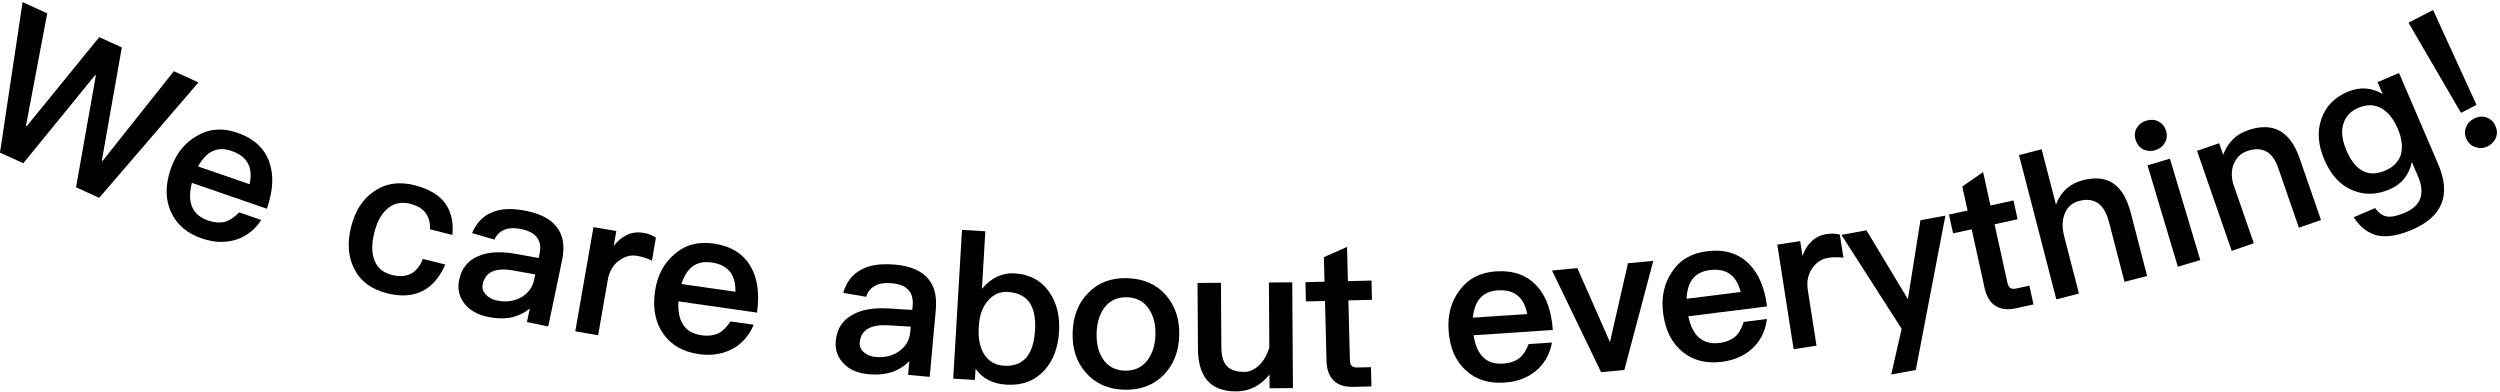 <svg fill="none" height="79" viewBox="0 0 504 79" width="504" xmlns="http://www.w3.org/2000/svg"><g fill="#000"><path d="m4.561.431 4.96 2.266-4.288 22.681.147.073 14.628-17.96 4.55 2.077-4.025 22.797.147.073 14.366-18.086 4.96 2.266-20.009 23.269-4.666-2.13 3.993-22.535-.147-.073-14.481 17.761-4.698-2.14 4.55-30.308z"/><path d="m47.858 26.763c3.331 1.154 5.486 3.147 6.463 5.98.904 2.612.736 5.728-.515 9.337l-15.122-5.214c-.504 1.951-.483 3.557.042 4.815.515 1.28 1.587 2.203 3.195 2.759 1.356.472 2.575.535 3.647.21.82-.273 1.702-.881 2.648-1.836l4.456 1.532c-1.124 1.742-2.606 2.99-4.445 3.745-2.354.902-4.855.902-7.514-.011-2.995-1.028-5.055-2.78-6.19-5.235-1.208-2.57-1.24-5.518-.084-8.844 1.04-3.021 2.795-5.224 5.265-6.609 2.428-1.458 5.16-1.668 8.176-.629zm-1.135 3.672c-1.482-.514-2.785-.493-3.909.052-1.082.524-2.049 1.553-2.89 3.063l10.393 3.588c.736-3.389-.462-5.613-3.583-6.693z"/><path d="m83.652 37.359c2.669.682 4.655 1.815 5.948 3.431 1.324 1.731 1.86 3.924 1.608 6.578l-4.529-1.144c.063-1.353-.242-2.455-.904-3.336-.662-.85-1.692-1.448-3.079-1.804-1.713-.43-3.195-.147-4.445.871-1.272.986-2.196 2.612-2.774 4.868-.589 2.318-.578 4.228.042 5.718.557 1.479 1.724 2.434 3.489 2.885 3.016.766 5.097-.315 6.242-3.231l4.529 1.143c-1.198 2.675-2.795 4.49-4.792 5.424-1.965.923-4.288 1.039-6.957.367-3.205-.808-5.423-2.486-6.652-5.015-1.209-2.402-1.398-5.224-.578-8.445.799-3.147 2.291-5.476 4.466-6.997 2.365-1.7 5.16-2.14 8.397-1.322z"/><path d="m106.225 42.542c3.1.64 5.223 1.888 6.358 3.724 1.019 1.584 1.261 3.661.725 6.221l-2.785 13.334-4.288-.892.578-2.749c-.515.43-1.061.787-1.639 1.07-.578.283-1.198.514-1.85.692-1.503.336-3.152.315-4.928-.052-2.154-.451-3.752-1.353-4.792-2.728-1.061-1.395-1.408-2.958-1.051-4.689.494-2.371 1.786-3.986 3.878-4.836 1.955-.86 4.477-1.007 7.567-.451l4.603.829.168-.808c.567-2.717-.652-4.396-3.636-5.015-1.324-.273-2.396-.262-3.216.042-1.03.346-1.776 1.039-2.249 2.067l-4.498-1.311c.946-2.224 2.428-3.672 4.456-4.343 1.682-.629 3.878-.671 6.61-.105zm1.681 12.778-4.277-.766c-3.689-.682-5.79.231-6.316 2.738-.158.755.032 1.427.557 2.014.568.65 1.335 1.081 2.312 1.28 1.755.367 3.352.168 4.813-.598 1.461-.818 2.365-2.025 2.691-3.609l.22-1.049z"/><path d="m129.681 46.927c1.061.178 1.912.514 2.553.986l-.809 4.637c-.483-.252-.977-.451-1.471-.609-.494-.157-.977-.273-1.471-.357-1.251-.22-2.428.063-3.542.85-1.303.892-2.112 2.235-2.417 4.018l-1.944 11.141-4.603-.797 3.668-21.013 4.603.797-.526 3.011c.757-.986 1.566-1.679 2.417-2.088 1.051-.598 2.239-.787 3.542-.556z"/><path d="m143.879 49.098c3.489.504 5.979 2.056 7.471 4.658 1.388 2.392 1.798 5.487 1.262 9.264l-15.837-2.266c-.127 2.014.199 3.588.956 4.721.746 1.165 1.976 1.867 3.667 2.109 1.419.199 2.628.042 3.616-.482.756-.42 1.502-1.185 2.249-2.308l4.665.671c-.777 1.92-1.996 3.42-3.657 4.522-2.143 1.332-4.603 1.804-7.387 1.406-3.132-.451-5.497-1.773-7.073-3.976-1.671-2.297-2.259-5.183-1.765-8.676.451-3.158 1.755-5.655 3.909-7.48 2.112-1.888 4.739-2.612 7.913-2.161zm-.421 3.819c-1.555-.22-2.827.042-3.825.787-.967.724-1.723 1.909-2.259 3.556l10.887 1.553c.084-3.462-1.513-5.424-4.792-5.896z"/><path d="m180.471 53.347c3.152.283 5.401 1.28 6.746 2.969 1.198 1.458 1.671 3.493 1.44 6.095l-1.229 13.565-4.362-.399.253-2.791c-.463.483-.957.902-1.503 1.248-.547.357-1.135.65-1.766.902-1.46.503-3.089.671-4.907.514-2.197-.199-3.889-.923-5.076-2.161-1.209-1.269-1.745-2.78-1.577-4.532.221-2.413 1.314-4.165 3.3-5.256 1.839-1.081 4.33-1.511 7.462-1.311l4.666.294.073-.818c.252-2.77-1.145-4.291-4.193-4.564-1.345-.126-2.407.021-3.195.42-.988.462-1.65 1.228-1.996 2.308l-4.614-.787c.683-2.318 1.986-3.924 3.92-4.826 1.597-.818 3.783-1.112 6.558-.86zm3.142 12.505-4.33-.262c-3.741-.252-5.727.892-5.958 3.441-.074.766.189 1.416.777 1.93.641.588 1.45.923 2.438 1.007 1.787.157 3.353-.22 4.708-1.143 1.366-.986 2.113-2.276 2.26-3.892l.094-1.07z"/><path d="m193.933 46.35 4.708.273-.683 11.613c1.87-2.235 4.056-3.273 6.557-3.126 3.058.178 5.391 1.437 7.02 3.766 1.503 2.182 2.155 4.826 1.976 7.931-.189 3.273-1.177 5.885-2.953 7.847-1.944 2.119-4.487 3.084-7.619 2.896-2.806-.168-4.897-1.238-6.263-3.221l-.137 2.266-4.372-.262 1.776-29.983zm9.237 12.495c-1.513-.084-2.806.451-3.867 1.637-1.177 1.227-1.839 2.99-1.976 5.298l-.021.325c-.063 1.018 0 1.962.168 2.843.168.881.452 1.657.852 2.35.903 1.511 2.28 2.329 4.119 2.434 2.06.126 3.636-.524 4.708-1.951.872-1.217 1.377-2.969 1.513-5.245.137-2.256-.189-4.018-.966-5.308-.904-1.458-2.418-2.256-4.54-2.371z"/><path d="m227.309 56.086c3.248.095 5.822 1.228 7.724 3.399 1.892 2.172 2.796 4.899 2.701 8.162-.094 3.242-1.135 5.886-3.121 7.921-2.049 2.088-4.687 3.084-7.945 3-3.257-.084-5.832-1.238-7.755-3.441-1.871-2.088-2.764-4.784-2.67-8.088.095-3.326 1.146-5.99 3.164-8.005 1.986-2.067 4.624-3.053 7.902-2.958zm-.105 3.84c-1.986-.052-3.52.671-4.613 2.182-.946 1.29-1.45 2.99-1.513 5.078-.053 2.067.346 3.766 1.219 5.109 1.029 1.574 2.522 2.381 4.476 2.434 1.955.052 3.489-.671 4.614-2.182.977-1.374 1.492-3.053 1.545-5.036.063-2.067-.358-3.777-1.261-5.151-1.009-1.574-2.502-2.381-4.477-2.434z"/><path d="m241.433 57.04 4.708-.031.084 12.998c.011 1.731.379 3 1.104 3.787.746.797 1.934 1.185 3.562 1.175 1.02 0 2.008-.451 2.964-1.343.956-.944 1.639-2.151 2.039-3.64l-.084-13.04 4.708-.031.136 21.328-4.708.032-.021-2.759c-1.807 2.235-4.025 3.368-6.673 3.389-5.128.032-7.703-2.822-7.745-8.571l-.084-13.282z"/><path d="m271.562 49.791.179 6.893 4.75-.126.095 3.882-4.75.116.304 12.043c.011.525.137.902.358 1.144.252.241.609.357 1.082.346l2.806-.073.095 3.882-3.594.094c-1.85.042-3.227-.409-4.13-1.385-.852-.892-1.293-2.182-1.335-3.892l-.305-12.044-3.846.095-.095-3.882 3.847-.094-.127-4.952 4.666-2.056z"/><path d="m301.608 54.711c3.52-.231 6.274.766 8.281 3.011 1.849 2.056 2.9 4.994 3.152 8.802l-15.963 1.06c.295 1.993.936 3.462 1.913 4.417.977.986 2.322 1.416 4.025 1.301 1.429-.095 2.575-.504 3.436-1.217.652-.567 1.23-1.469 1.724-2.717l4.697-.315c-.357 2.035-1.24 3.766-2.637 5.182-1.818 1.752-4.13 2.717-6.936 2.896-3.164.21-5.738-.598-7.745-2.423-2.113-1.899-3.29-4.606-3.521-8.12-.21-3.189.546-5.896 2.28-8.13 1.671-2.287 4.099-3.535 7.294-3.756zm.378 3.819c-1.566.105-2.764.629-3.584 1.563-.798.913-1.292 2.224-1.481 3.945l10.971-.724c-.641-3.399-2.606-4.994-5.906-4.773z"/><path d="m312.884 54.533 5.107-.483 6.579 14.918 3.625-15.894 5.108-.483-5.833 21.989-4.687.451-9.889-20.489z"/><path d="m344.127 50.651c3.5-.441 6.316.399 8.439 2.518 1.965 1.941 3.195 4.815 3.667 8.603l-15.868 1.993c.42 1.972 1.135 3.41 2.165 4.301 1.03.923 2.396 1.28 4.088 1.07 1.418-.178 2.543-.65 3.363-1.416.62-.609 1.135-1.542 1.555-2.822l4.676-.588c-.241 2.056-1.019 3.829-2.322 5.329-1.713 1.847-3.962 2.948-6.747 3.305-3.142.399-5.769-.262-7.871-1.962-2.228-1.773-3.552-4.406-3.993-7.9-.4-3.168.199-5.917 1.786-8.256 1.534-2.381 3.888-3.777 7.052-4.175zm.61 3.787c-1.556.199-2.722.787-3.489 1.773-.746.955-1.156 2.298-1.24 4.029l10.908-1.374c-.841-3.357-2.901-4.836-6.179-4.417z"/><path d="m368.182 47.2c1.062-.168 1.976-.126 2.732.115l.726 4.647c-.547-.084-1.072-.115-1.587-.105-.515 0-1.02.052-1.503.126-1.251.199-2.28.839-3.09 1.941-.945 1.259-1.282 2.791-.998 4.585l1.744 11.173-4.613.713-3.289-21.076 4.613-.713.473 3.021c.399-1.175.946-2.098 1.618-2.759.81-.902 1.861-1.458 3.174-1.658z"/><path d="m371.24 47.357 5.034-.934 8.355 13.89 2.532-15.915 5.034-.934-5.969 31.116-4.96.923 2.112-9.211-12.148-18.936z"/><path d="m399.793 34.694 1.482 6.735 4.645-1.018.83 3.787-4.645 1.018 2.585 11.771c.116.514.305.86.568 1.06.294.189.672.231 1.124.136l2.743-.598.83 3.787-3.51.766c-1.807.399-3.236.199-4.319-.577-.998-.713-1.681-1.899-2.049-3.567l-2.585-11.771-3.752.818-.83-3.787 3.752-.818-1.062-4.836 4.183-2.906z"/><path d="m407.034 31.264 4.561-1.175 2.89 11.183c.462-1.311 1.187-2.402 2.186-3.294.851-.755 1.954-1.311 3.289-1.657 2.533-.65 4.603-.409 6.211.745 1.534 1.112 2.659 3.032 3.373 5.78l3.311 12.789-4.561 1.175-3.101-11.981c-.451-1.762-1.145-3.011-2.08-3.766-1.051-.776-2.354-.965-3.91-.567-1.439.367-2.417 1.217-2.932 2.539-.546 1.311-.588 2.833-.136 4.595l2.984 11.55-4.561 1.175-7.524-29.081z"/><path d="m432.697 24.319c.893-.262 1.723-.21 2.469.168.757.409 1.261 1.028 1.514 1.878.262.892.178 1.71-.263 2.444-.42.724-1.061 1.217-1.934 1.479-.84.252-1.65.189-2.427-.178-.757-.409-1.261-1.049-1.524-1.92-.263-.871-.179-1.668.231-2.392.442-.734 1.083-1.228 1.934-1.479zm.241 9.012 4.519-1.343 6.117 20.436-4.519 1.343z"/><path d="m453.158 26.26c5.055-1.742 8.533.136 10.446 5.655l4.308 12.442-4.455 1.542-4.172-12.054c-1.146-3.305-3.237-4.427-6.285-3.378-1.093.378-1.923 1.101-2.48 2.172-.641 1.185-.757 2.602-.357 4.27l4.203 12.127-4.455 1.542-6.989-20.164 4.456-1.542.809 2.34c.473-1.238 1.114-2.266 1.913-3.063.819-.839 1.839-1.469 3.068-1.888z"/><path d="m473.283 18.517c2.459-1.049 4.813-.902 7.062.441l-1.03-2.392 4.329-1.857 7.882 18.359c2.659 6.19.914 10.606-5.244 13.239-2.732 1.175-5.055 1.563-6.957 1.175-1.902-.441-3.51-1.668-4.823-3.682l4.329-1.857c.694.986 1.493 1.563 2.396 1.71.894.126 2.092-.126 3.584-.766 3.268-1.395 4.151-3.84 2.659-7.333l-1.24-2.885c-.578 2.644-2.081 4.48-4.509 5.518-2.659 1.133-5.191 1.175-7.598.105-2.396-1.039-4.235-3.063-5.528-6.074-1.282-2.979-1.481-5.728-.609-8.225.862-2.528 2.627-4.354 5.286-5.497zm2.185 3.2c-1.618.692-2.648 1.804-3.068 3.336-.442 1.479-.231 3.242.651 5.287.799 1.867 1.787 3.179 2.932 3.903 1.377.902 3.006.955 4.876.157 1.65-.703 2.701-1.804 3.174-3.284.389-1.542.168-3.273-.651-5.193-.841-1.972-1.966-3.347-3.353-4.133-1.397-.745-2.921-.766-4.571-.063z"/><path d="m485.547 4.575 4.96-2.56 8.754 19.125-3.121 1.616zm13.157 19.356c.83-.43 1.65-.525 2.459-.294.82.262 1.429.776 1.828 1.563.421.808.494 1.616.242 2.434-.326.818-.872 1.427-1.66 1.836-.788.409-1.587.483-2.396.22-.82-.199-1.44-.713-1.871-1.542s-.494-1.637-.179-2.413c.253-.776.778-1.374 1.587-1.794z"/></g></svg>